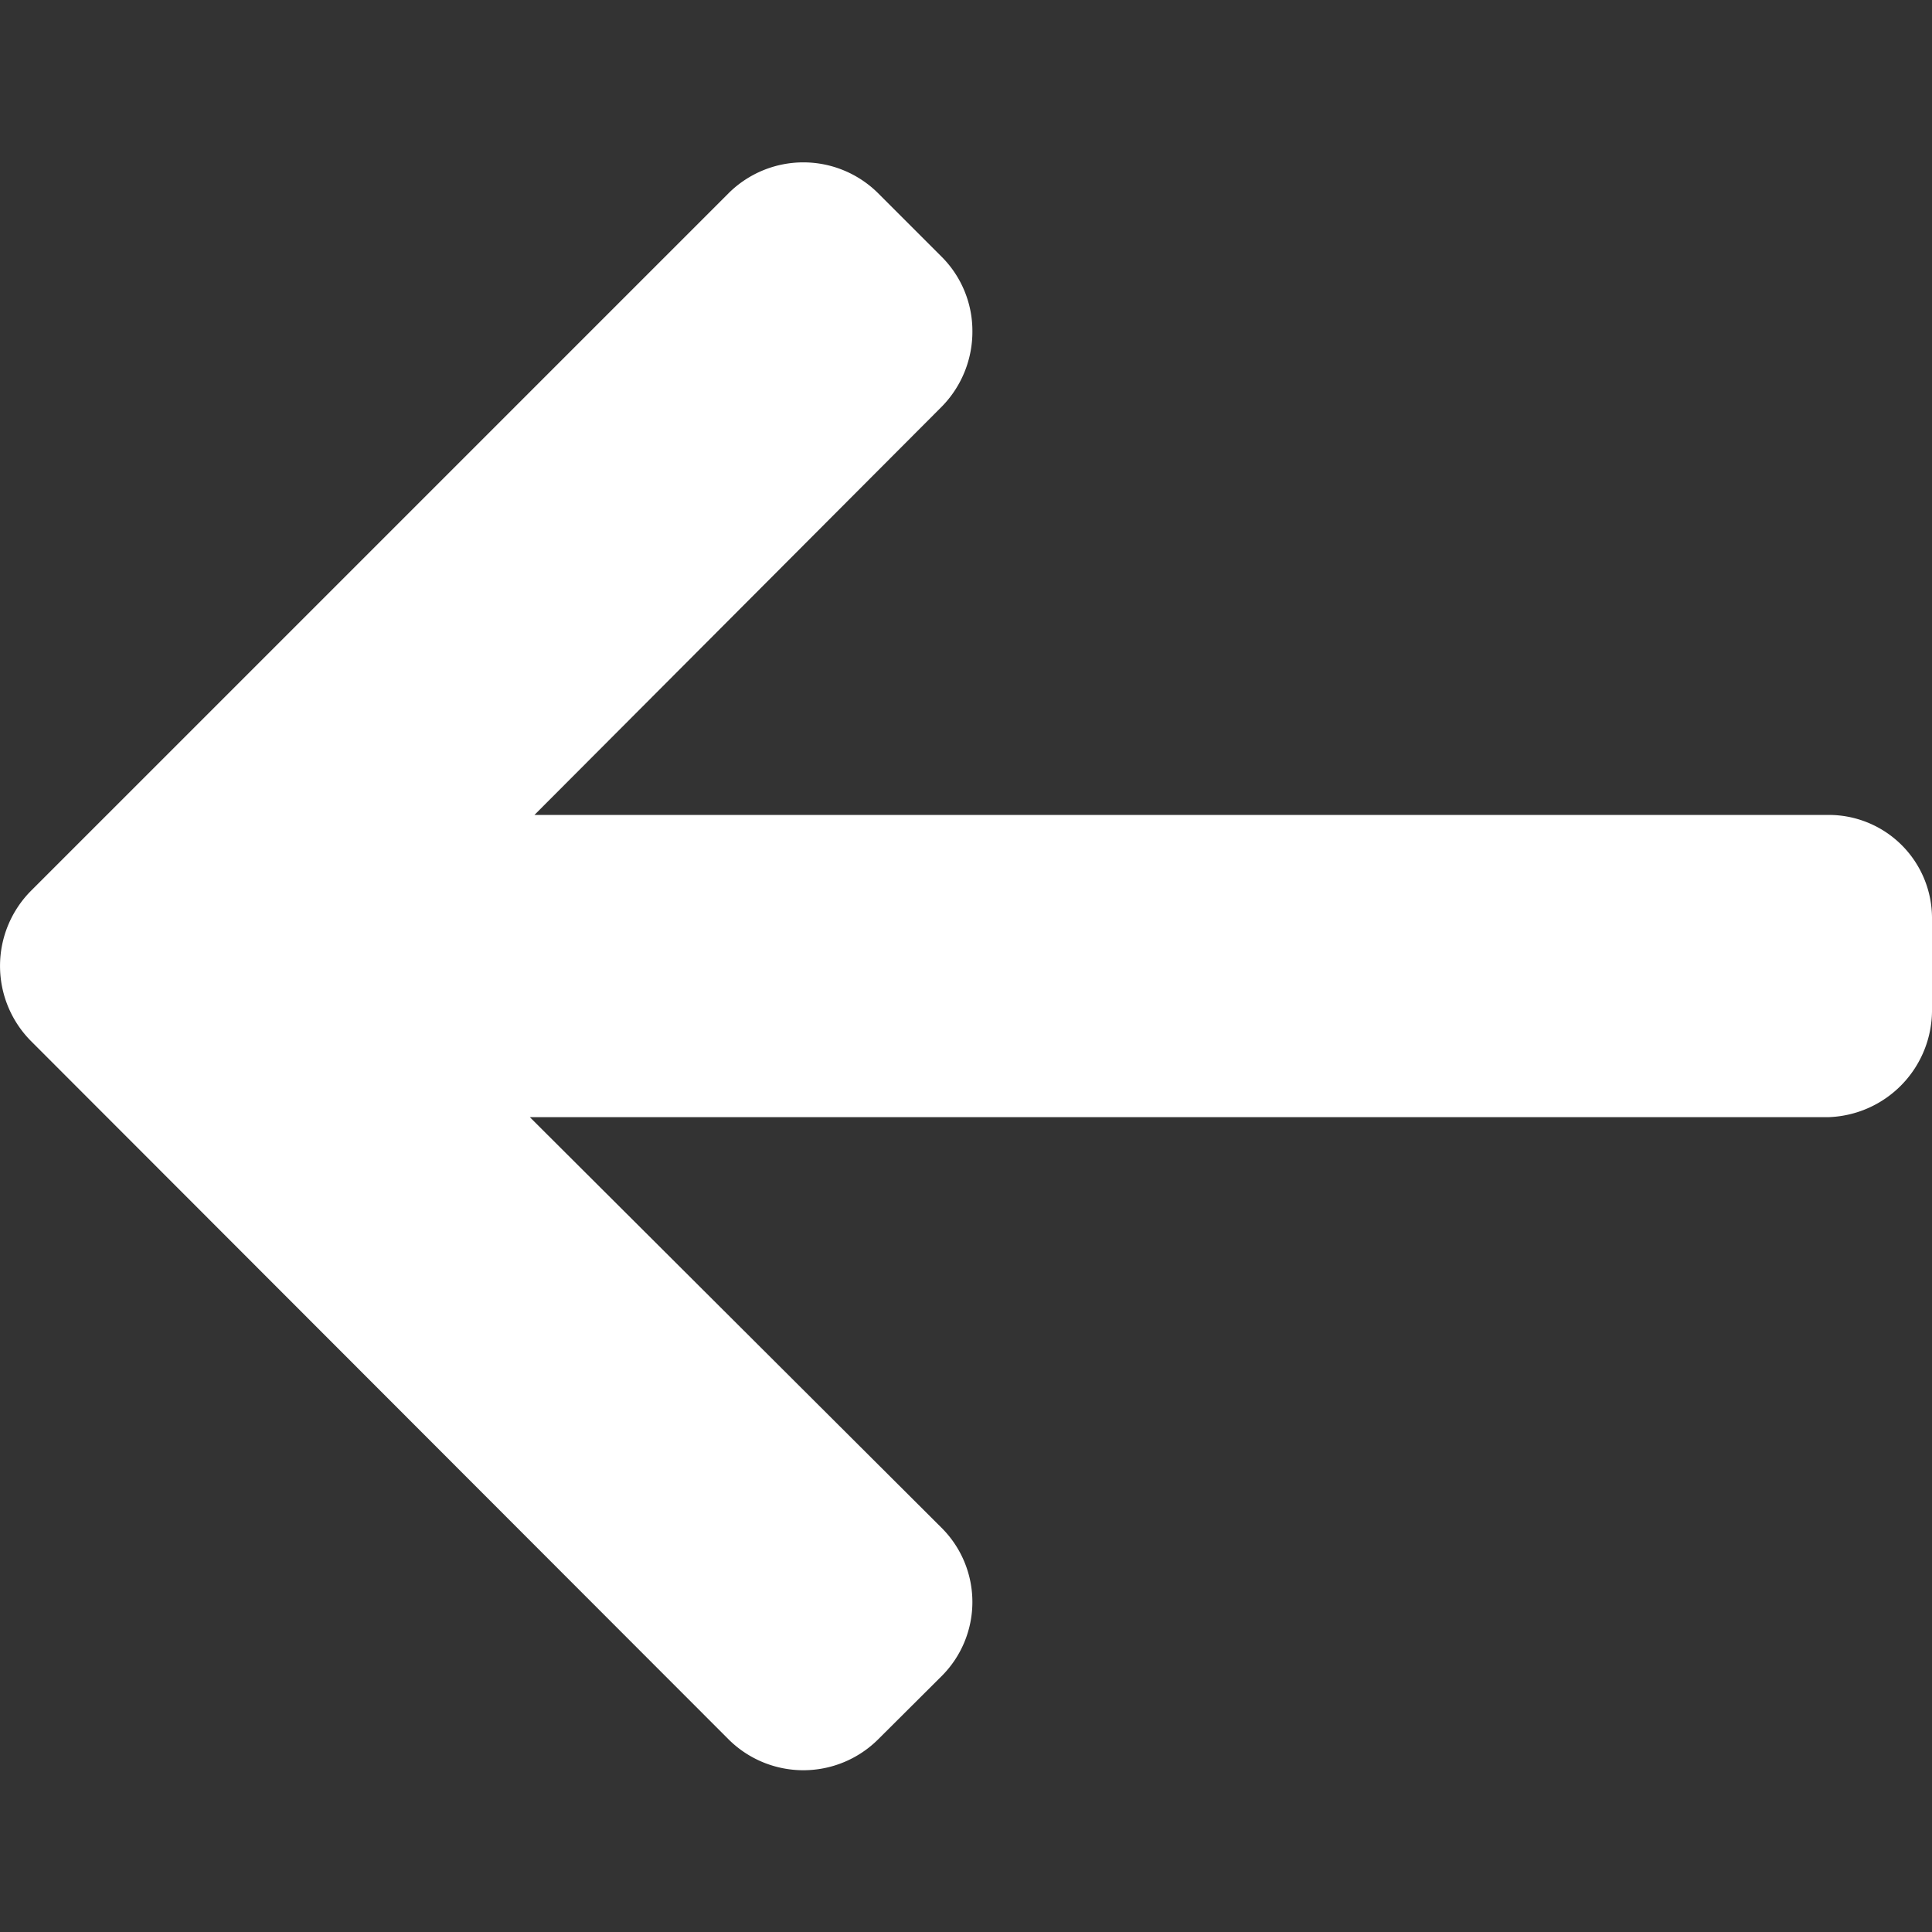 <svg xmlns="http://www.w3.org/2000/svg" xmlns:xlink="http://www.w3.org/1999/xlink" width="16" height="16" viewBox="0 0 16 16">
  <rect x="0" y="0" width="16" height="16" fill="#333333" stroke="none"/>
  <defs>
    <clipPath id="clip-path">
      <rect id="Rectangle_345" data-name="Rectangle 345" width="16" height="16" fill="#fff" stroke="#2a834d" stroke-width="0.5"/>
    </clipPath>
  </defs>
  <g id="left-arrow-icon" clip-path="url(#clip-path)">
    <g id="arrow-right" transform="translate(0 1.345)">
      <g id="Group_38940" data-name="Group 38940">
        <g id="Group_38939" data-name="Group 38939">
          <path id="Path_8036" data-name="Path 8036" d="M.256,7.714,6.034,1.936a.878.878,0,0,1,1.238,0l.525.525a.869.869,0,0,1,.256.619.886.886,0,0,1-.256.626L4.426,7.085h10.71A.855.855,0,0,1,16,7.946v.742a.887.887,0,0,1-.864.9H4.388l3.409,3.4a.867.867,0,0,1,0,1.23l-.525.523a.878.878,0,0,1-1.238,0L.256,8.957a.883.883,0,0,1,0-1.243Z" transform="translate(0 -1.681)" fill="#fff"/>
        </g>
      </g>
    </g>
  </g>
</svg>
